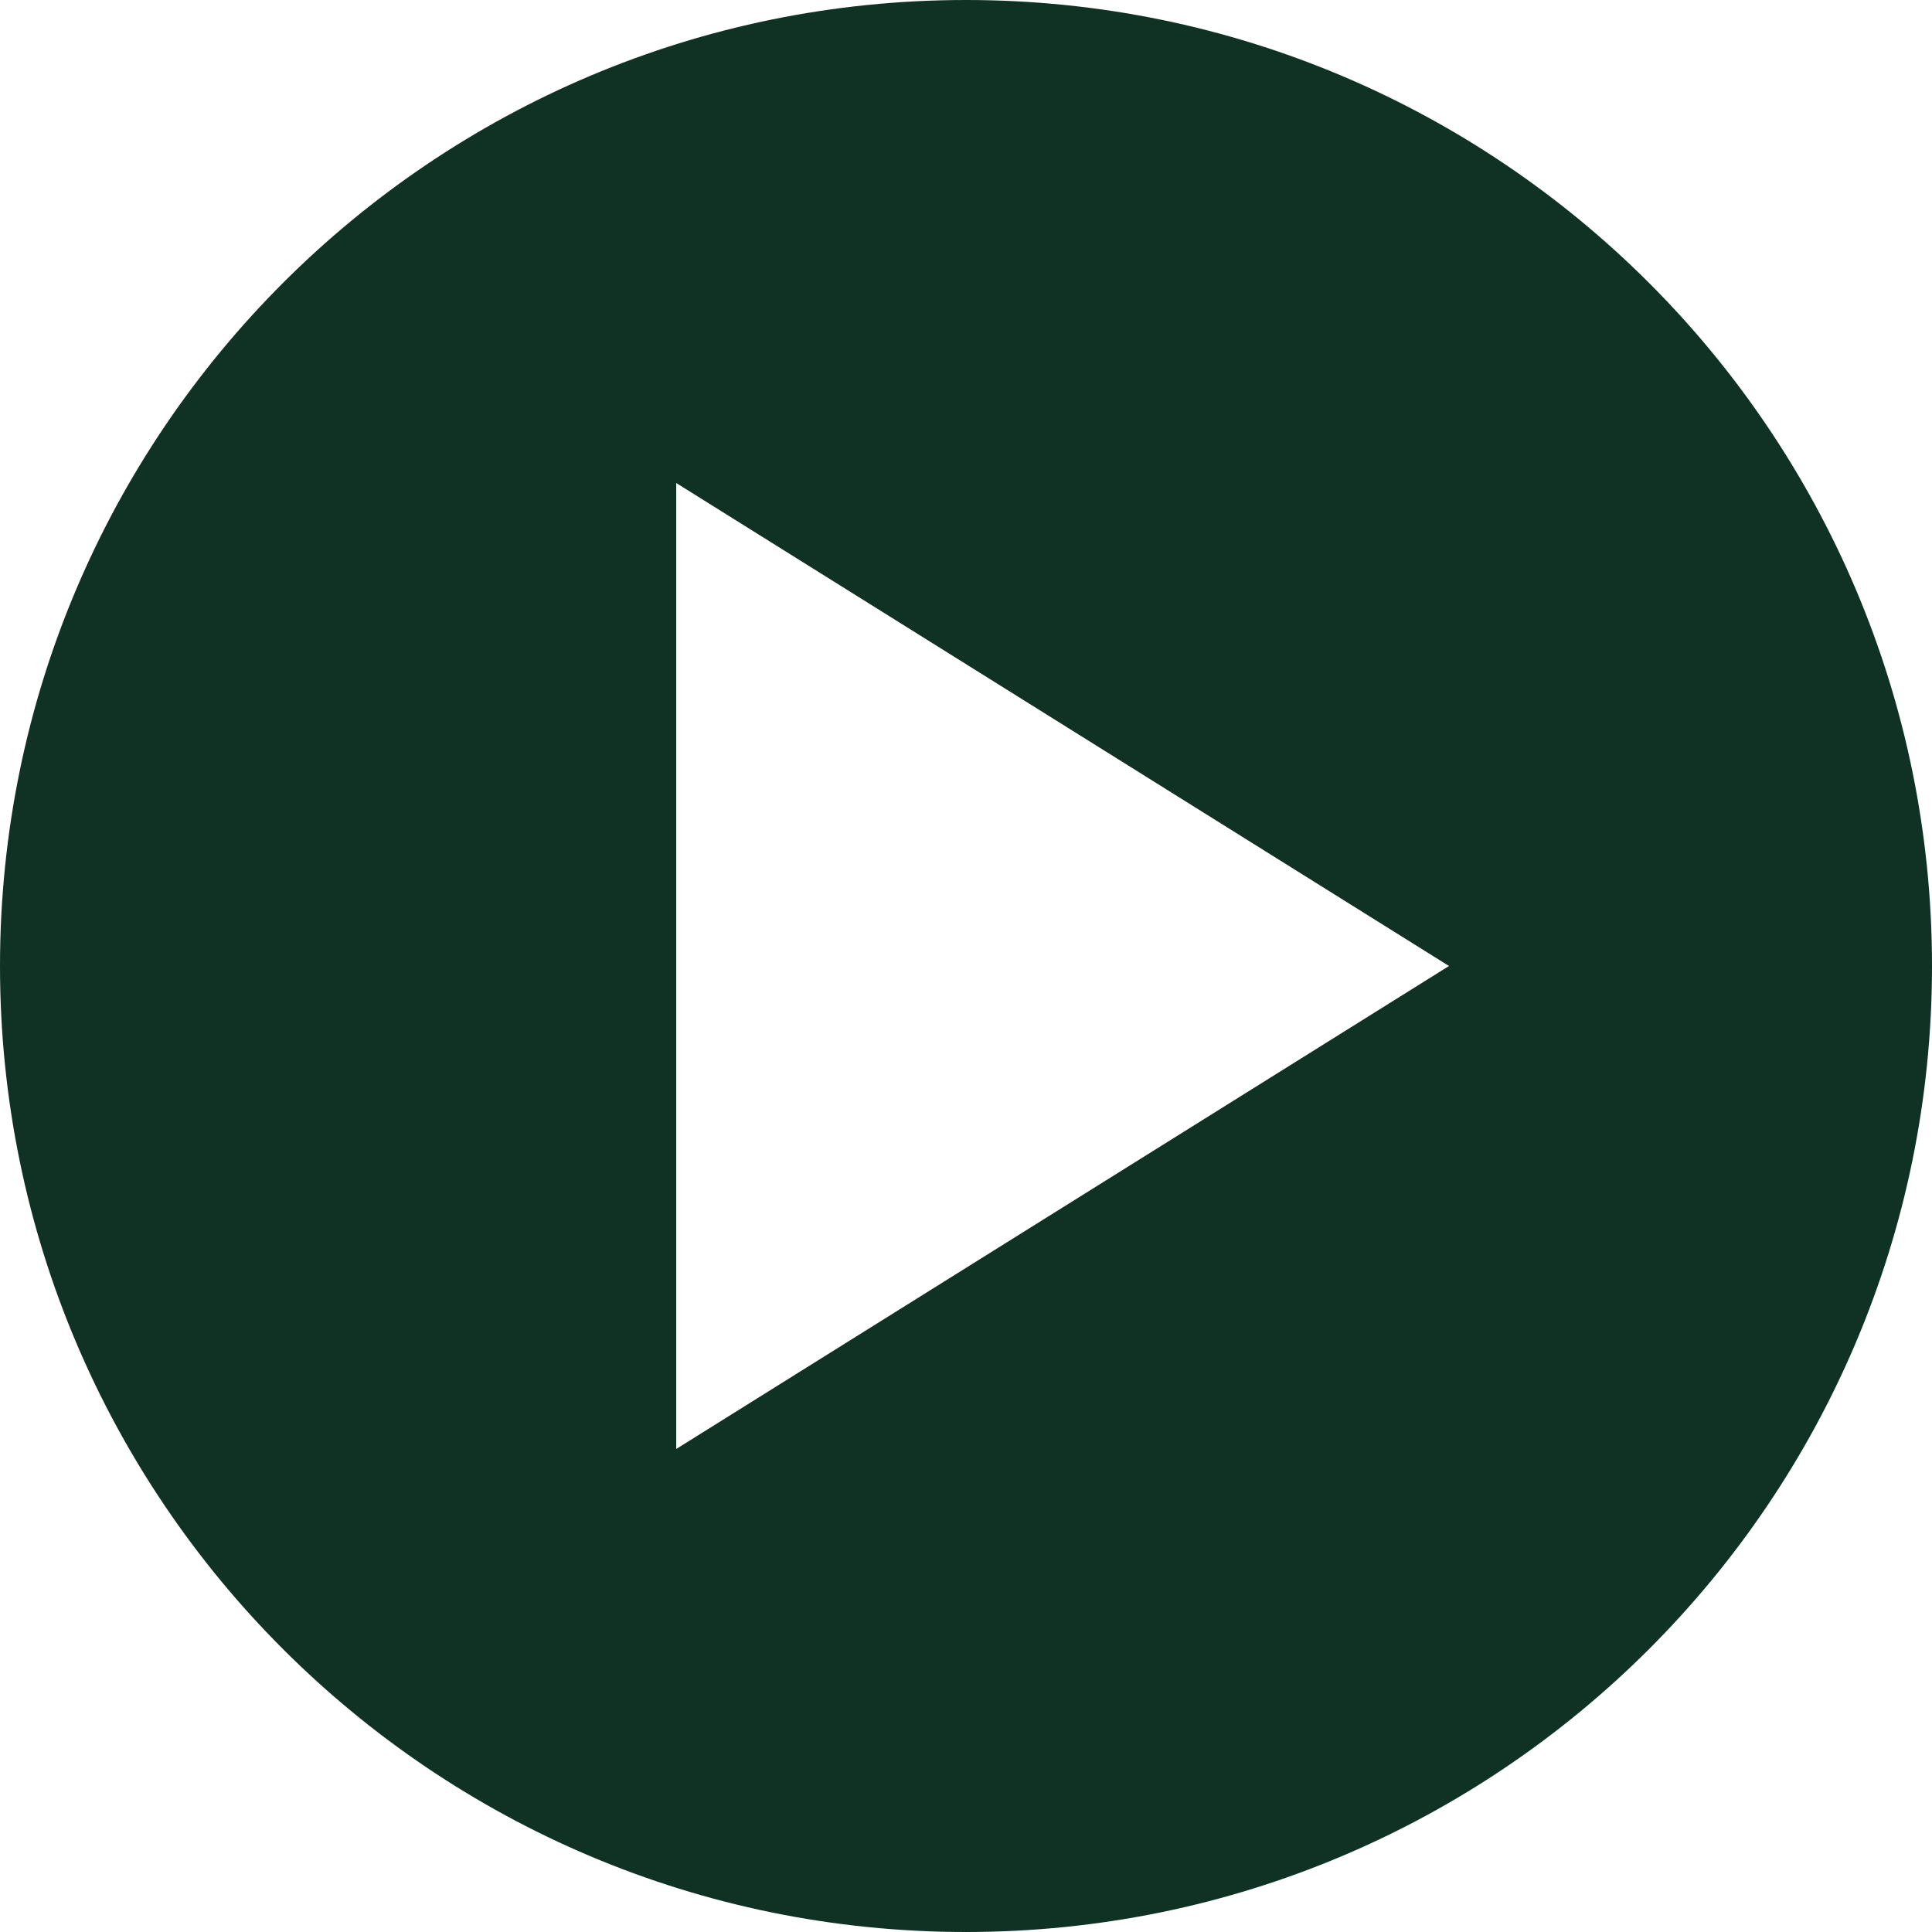 <?xml version="1.0" encoding="UTF-8"?> <svg xmlns="http://www.w3.org/2000/svg" width="20" height="20" viewBox="0 0 20 20" fill="none"><g clip-path="url(#clip0_4473_12)"><path fill-rule="evenodd" clip-rule="evenodd" d="M10 20C15.523 20 20 15.523 20 10C20 4.477 15.523 0 10 0C4.478 0 0 4.477 0 10C0 15.523 4.478 20 10 20ZM15 10L7 15V5L15 10Z" fill="#103224"></path></g><defs><clipPath id="clip0_4473_12"><rect width="20" height="20" fill="white"></rect></clipPath></defs></svg> 